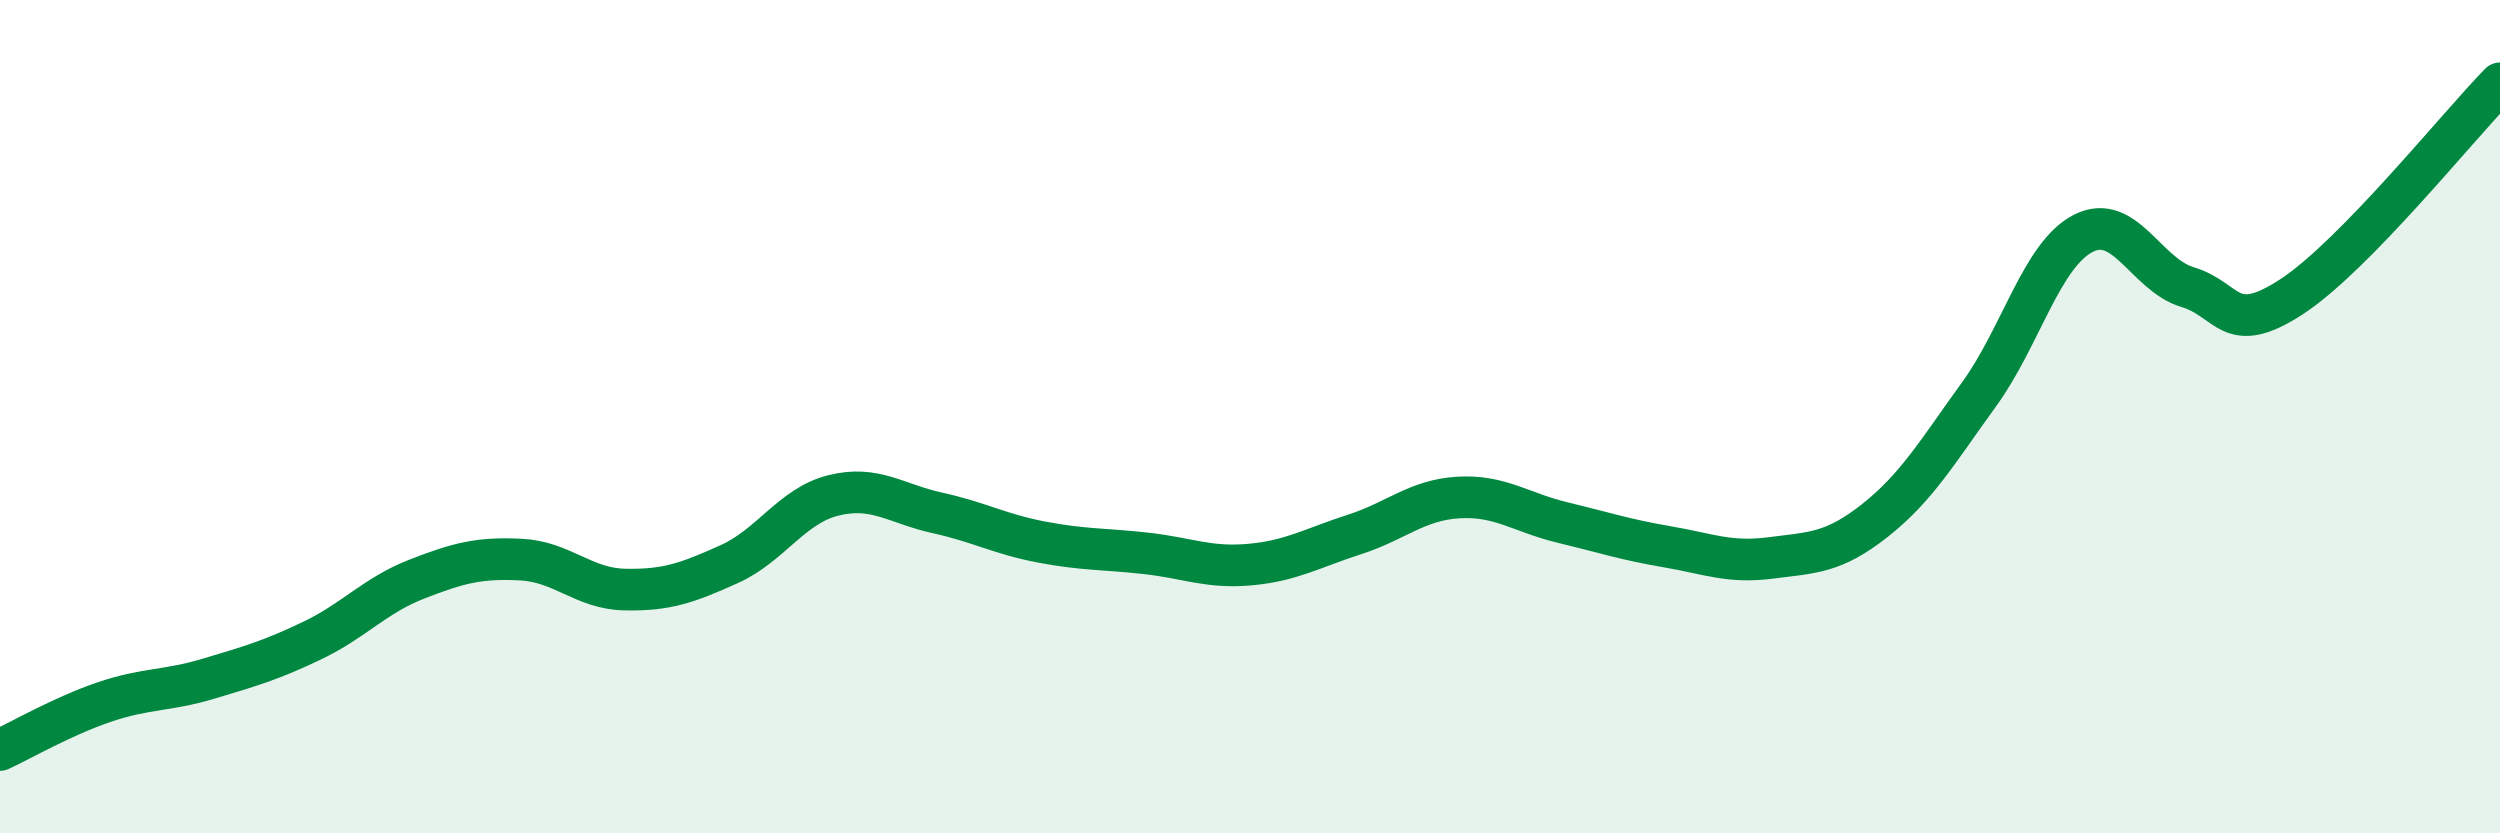 
    <svg width="60" height="20" viewBox="0 0 60 20" xmlns="http://www.w3.org/2000/svg">
      <path
        d="M 0,18 C 0.5,17.77 1.5,17.19 2.5,16.85 C 3.5,16.51 4,16.59 5,16.29 C 6,15.99 6.5,15.85 7.5,15.37 C 8.5,14.89 9,14.29 10,13.9 C 11,13.51 11.5,13.38 12.5,13.43 C 13.5,13.48 14,14.13 15,14.15 C 16,14.17 16.5,13.99 17.5,13.54 C 18.5,13.09 19,12.14 20,11.89 C 21,11.64 21.5,12.09 22.5,12.31 C 23.5,12.53 24,12.82 25,13.01 C 26,13.2 26.5,13.17 27.5,13.28 C 28.5,13.39 29,13.64 30,13.55 C 31,13.46 31.5,13.15 32.5,12.83 C 33.5,12.51 34,12 35,11.94 C 36,11.88 36.5,12.3 37.5,12.54 C 38.5,12.78 39,12.95 40,13.12 C 41,13.29 41.5,13.52 42.5,13.39 C 43.5,13.26 44,13.28 45,12.49 C 46,11.7 46.5,10.84 47.5,9.46 C 48.5,8.08 49,6.11 50,5.6 C 51,5.09 51.5,6.59 52.5,6.89 C 53.5,7.19 53.5,8.1 55,7.12 C 56.5,6.14 59,3.02 60,2L60 20L0 20Z"
        fill="#008740"
        opacity="0.1"
        stroke-linecap="round"
        stroke-linejoin="round"
      />
      <path
        d="M 0,18 C 0.5,17.77 1.5,17.19 2.5,16.85 C 3.5,16.51 4,16.59 5,16.29 C 6,15.99 6.5,15.85 7.5,15.37 C 8.5,14.89 9,14.29 10,13.9 C 11,13.51 11.5,13.38 12.5,13.43 C 13.5,13.48 14,14.13 15,14.15 C 16,14.17 16.5,13.99 17.5,13.54 C 18.5,13.09 19,12.14 20,11.89 C 21,11.64 21.5,12.09 22.5,12.31 C 23.5,12.53 24,12.82 25,13.01 C 26,13.2 26.5,13.17 27.5,13.28 C 28.5,13.39 29,13.64 30,13.55 C 31,13.46 31.5,13.15 32.5,12.83 C 33.5,12.51 34,12 35,11.94 C 36,11.88 36.5,12.3 37.5,12.54 C 38.5,12.78 39,12.95 40,13.12 C 41,13.29 41.5,13.52 42.5,13.39 C 43.5,13.26 44,13.28 45,12.49 C 46,11.7 46.5,10.84 47.5,9.46 C 48.5,8.08 49,6.11 50,5.6 C 51,5.09 51.5,6.59 52.5,6.89 C 53.5,7.19 53.5,8.1 55,7.12 C 56.5,6.14 59,3.02 60,2"
        stroke="#008740"
        stroke-width="1"
        fill="none"
        stroke-linecap="round"
        stroke-linejoin="round"
      />
    </svg>
  